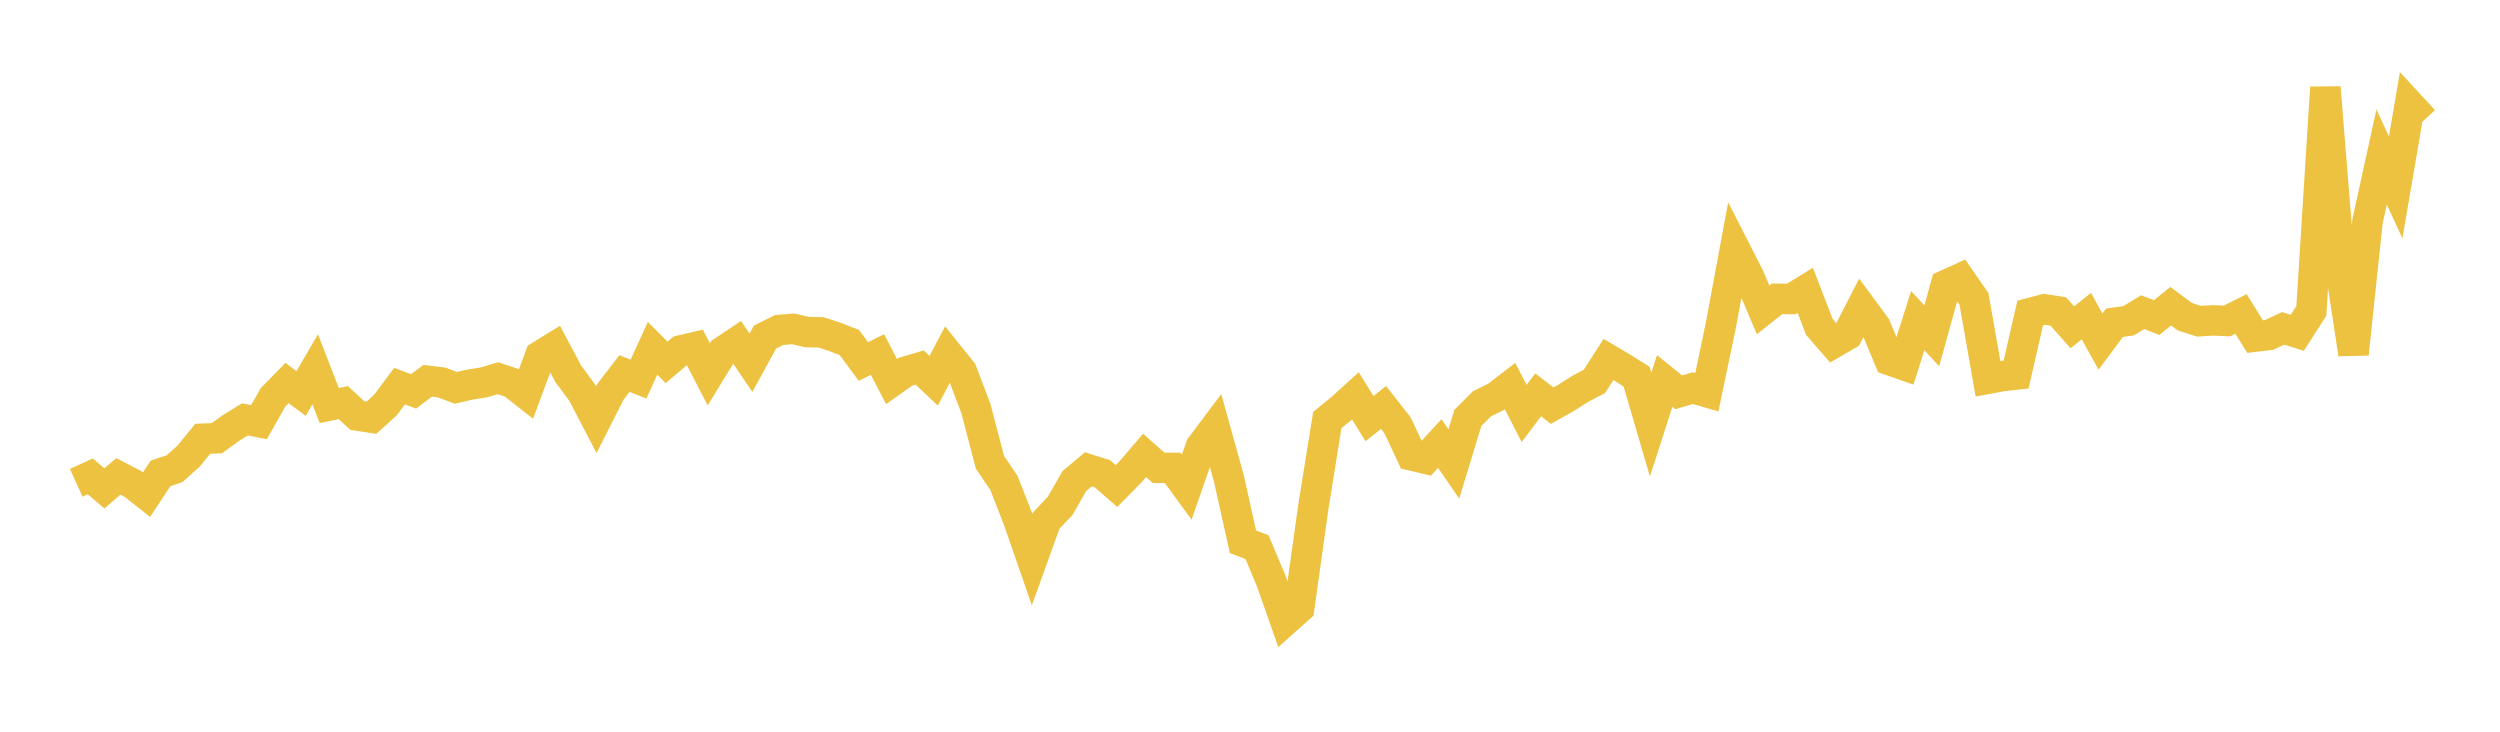 <svg width="164" height="48" xmlns="http://www.w3.org/2000/svg" xmlns:xlink="http://www.w3.org/1999/xlink"><path fill="none" stroke="rgb(237,194,64)" stroke-width="2" d="M5,31.672L5.922,31.25L6.844,32.039L7.766,31.25L8.689,31.727L9.611,32.452L10.533,31.053L11.455,30.746L12.377,29.915L13.299,28.781L14.222,28.749L15.144,28.082L16.066,27.512L16.988,27.693L17.91,26.067L18.832,25.128L19.754,25.811L20.677,24.225L21.599,26.604L22.521,26.412L23.443,27.261L24.365,27.4L25.287,26.571L26.21,25.331L27.132,25.676L28.054,24.978L28.976,25.091L29.898,25.444L30.82,25.231L31.743,25.083L32.665,24.809L33.587,25.115L34.509,25.838L35.431,23.349L36.353,22.779L37.275,24.516L38.198,25.763L39.12,27.534L40.042,25.706L40.964,24.506L41.886,24.866L42.808,22.846L43.731,23.773L44.653,22.99L45.575,22.776L46.497,24.56L47.419,23.053L48.341,22.437L49.263,23.796L50.186,22.109L51.108,21.649L52.03,21.572L52.952,21.785L53.874,21.806L54.796,22.11L55.719,22.47L56.641,23.715L57.563,23.256L58.485,25.033L59.407,24.382L60.329,24.109L61.251,24.976L62.174,23.223L63.096,24.371L64.018,26.799L64.94,30.321L65.862,31.688L66.784,34.051L67.707,36.711L68.629,34.152L69.551,33.177L70.473,31.563L71.395,30.786L72.317,31.078L73.24,31.886L74.162,30.95L75.084,29.874L76.006,30.688L76.928,30.694L77.85,31.96L78.772,29.307L79.695,28.076L80.617,31.399L81.539,35.542L82.461,35.895L83.383,38.092L84.305,40.709L85.228,39.884L86.15,33.284L87.072,27.552L87.994,26.801L88.916,25.964L89.838,27.461L90.76,26.73L91.683,27.909L92.605,29.876L93.527,30.096L94.449,29.097L95.371,30.435L96.293,27.41L97.216,26.49L98.138,26.037L99.06,25.328L99.982,27.123L100.904,25.901L101.826,26.611L102.749,26.091L103.671,25.504L104.593,25.021L105.515,23.582L106.437,24.125L107.359,24.705L108.281,27.855L109.204,24.99L110.126,25.736L111.048,25.462L111.97,25.729L112.892,21.313L113.814,16.341L114.737,18.15L115.659,20.327L116.581,19.6L117.503,19.616L118.425,19.046L119.347,21.441L120.269,22.504L121.192,21.966L122.114,20.17L123.036,21.421L123.958,23.626L124.88,23.947L125.802,21.033L126.725,22.03L127.647,18.7L128.569,18.281L129.491,19.606L130.413,24.845L131.335,24.672L132.257,24.57L133.18,20.535L134.102,20.291L135.024,20.433L135.946,21.472L136.868,20.735L137.79,22.409L138.713,21.17L139.635,21.042L140.557,20.479L141.479,20.831L142.401,20.088L143.323,20.776L144.246,21.071L145.168,21.019L146.09,21.055L147.012,20.597L147.934,22.082L148.856,21.971L149.778,21.542L150.701,21.83L151.623,20.398L152.545,5.739L153.467,17.176L154.389,23.222L155.311,14.512L156.234,10.298L157.156,12.294L158.078,6.902L159,7.901"></path></svg>
